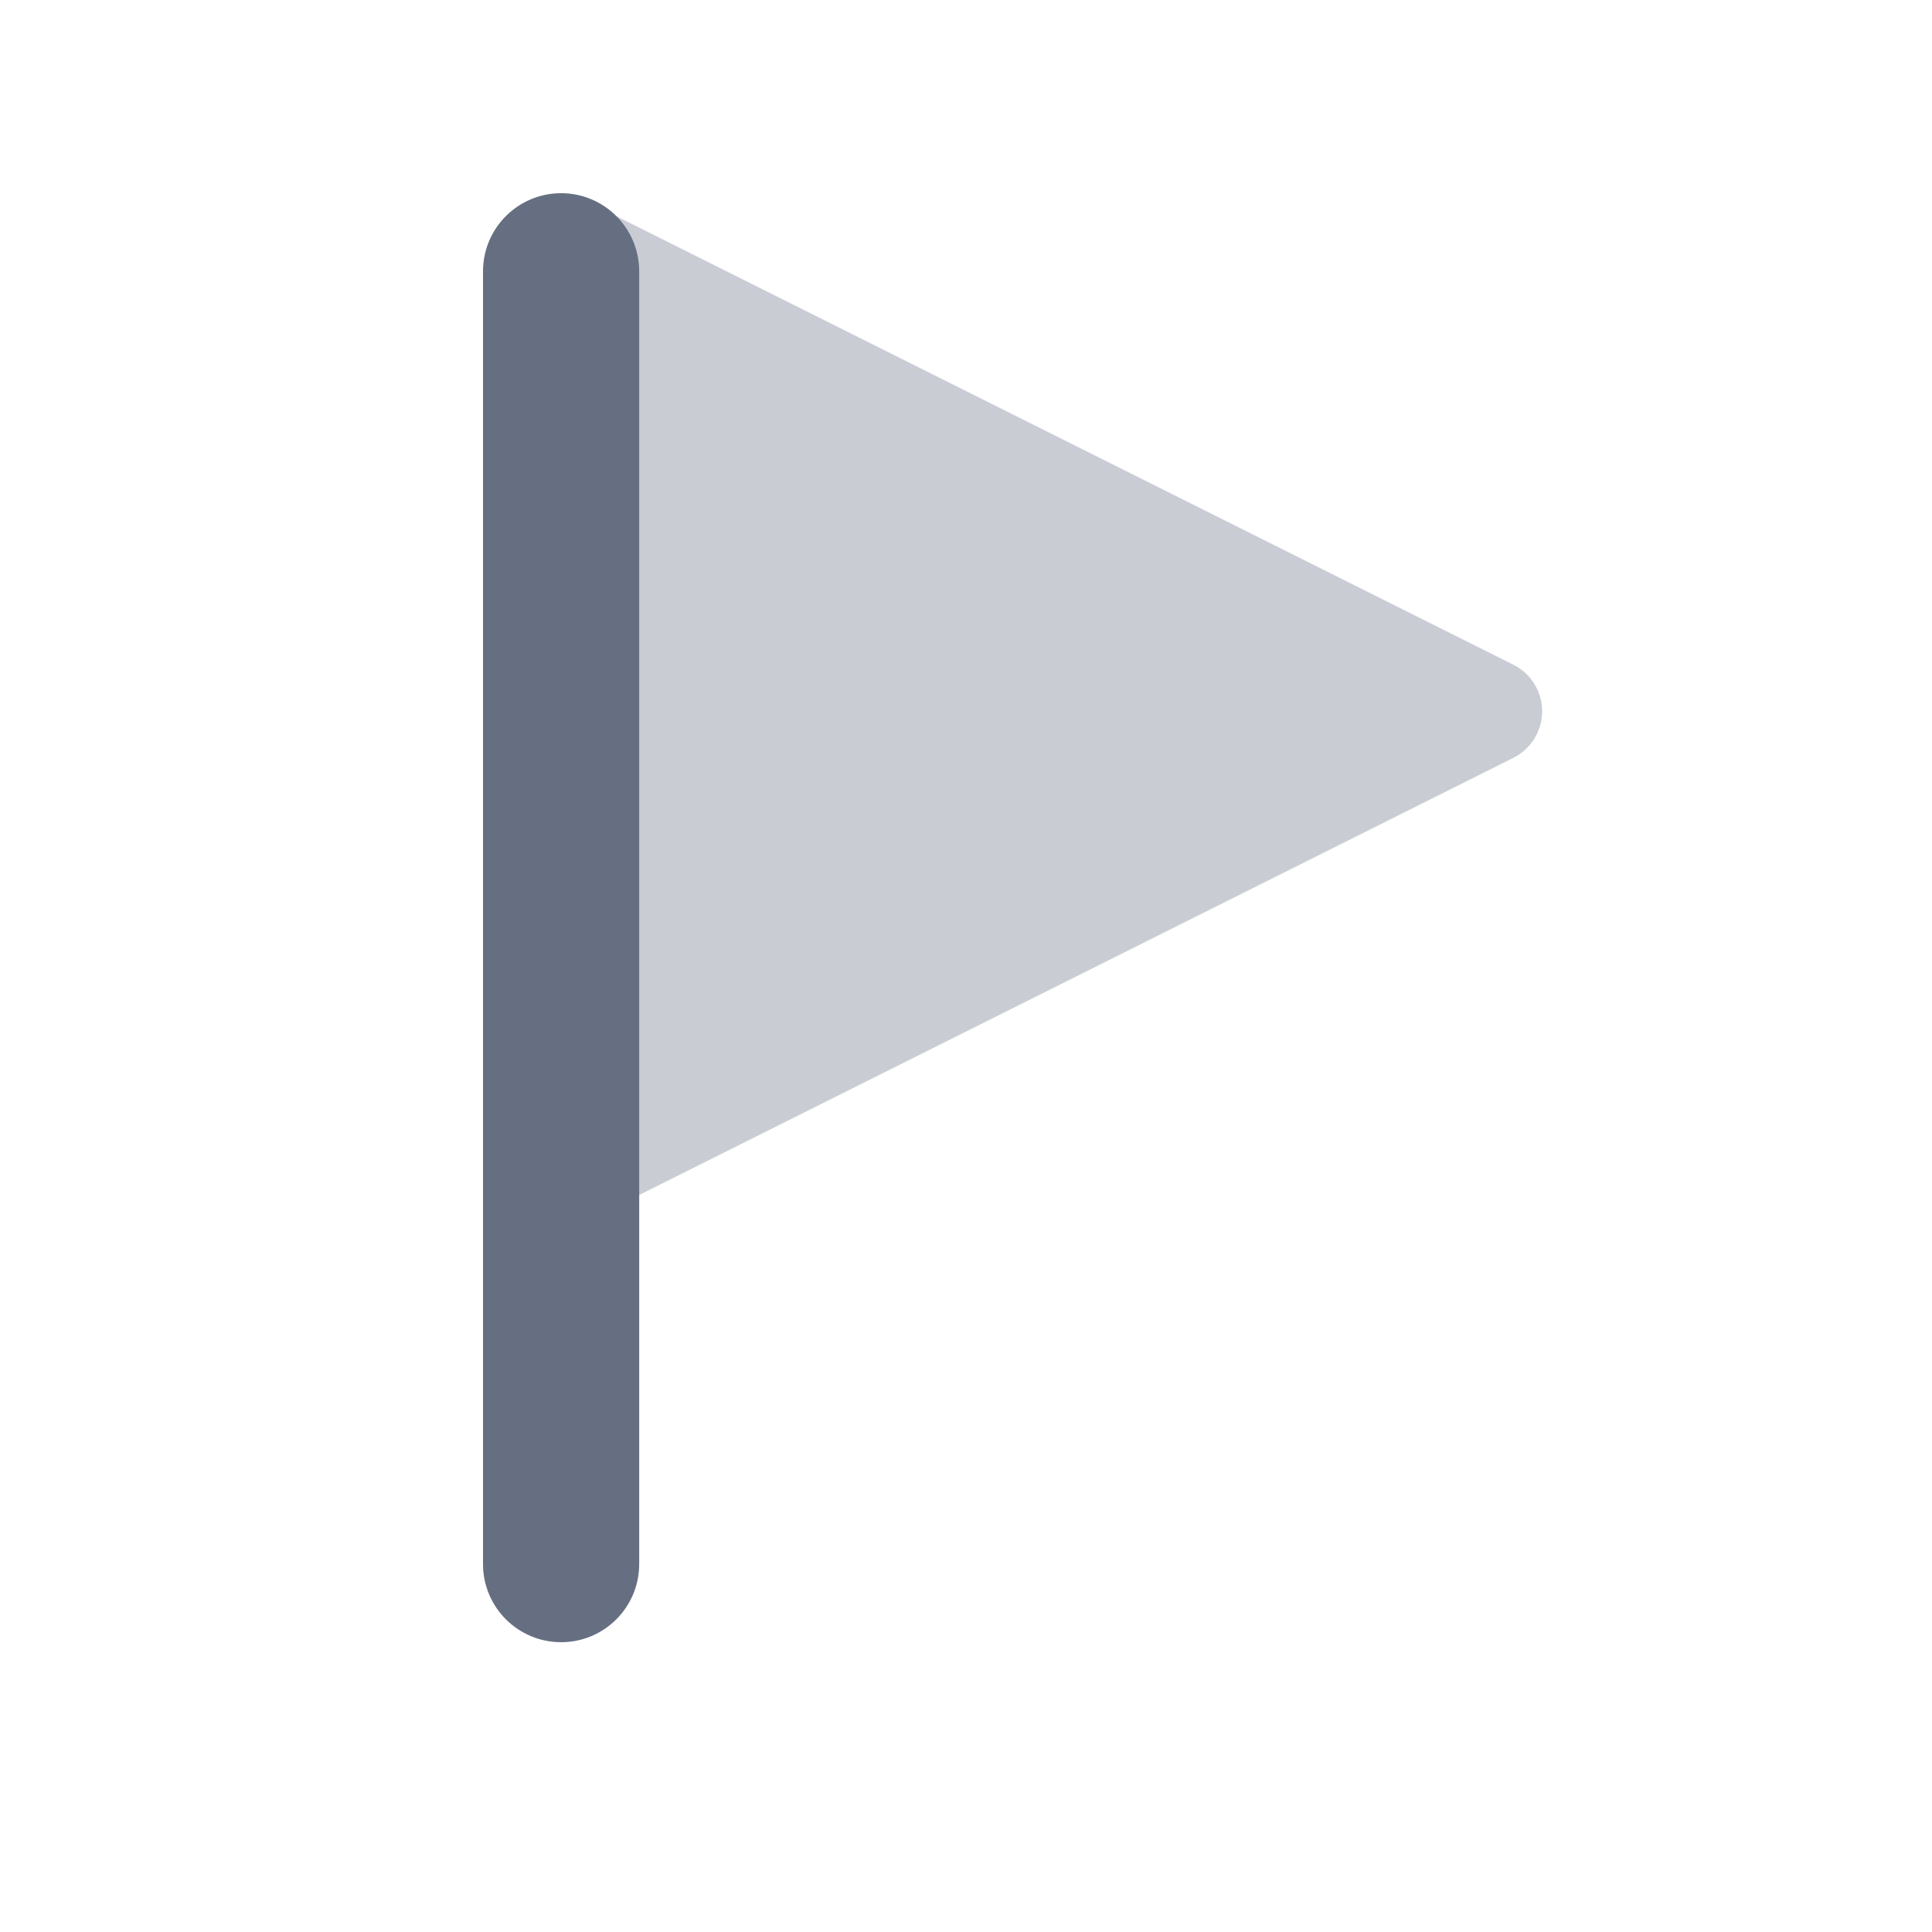 <svg width="20" height="20" viewBox="0 0 20 20" fill="none" xmlns="http://www.w3.org/2000/svg">
<path fill-rule="evenodd" clip-rule="evenodd" d="M6.05 2.073C5.784 1.94 5.46 2.047 5.327 2.314C5.193 2.58 5.301 2.904 5.568 3.037L5.809 3.158V11.569L5.568 11.689C5.301 11.822 5.193 12.146 5.327 12.413C5.46 12.679 5.784 12.787 6.05 12.654L15.666 7.845C15.849 7.754 15.964 7.567 15.964 7.363C15.964 7.159 15.849 6.972 15.666 6.881L6.05 2.073Z" fill="#C9CCD2"/>
<path fill-rule="evenodd" clip-rule="evenodd" d="M5.809 2C6.255 2 6.617 2.362 6.617 2.809V16.191C6.617 16.638 6.255 17 5.809 17C5.362 17 5 16.638 5 16.191V2.809C5 2.362 5.362 2 5.809 2Z" fill="#666F82"/>
</svg>
